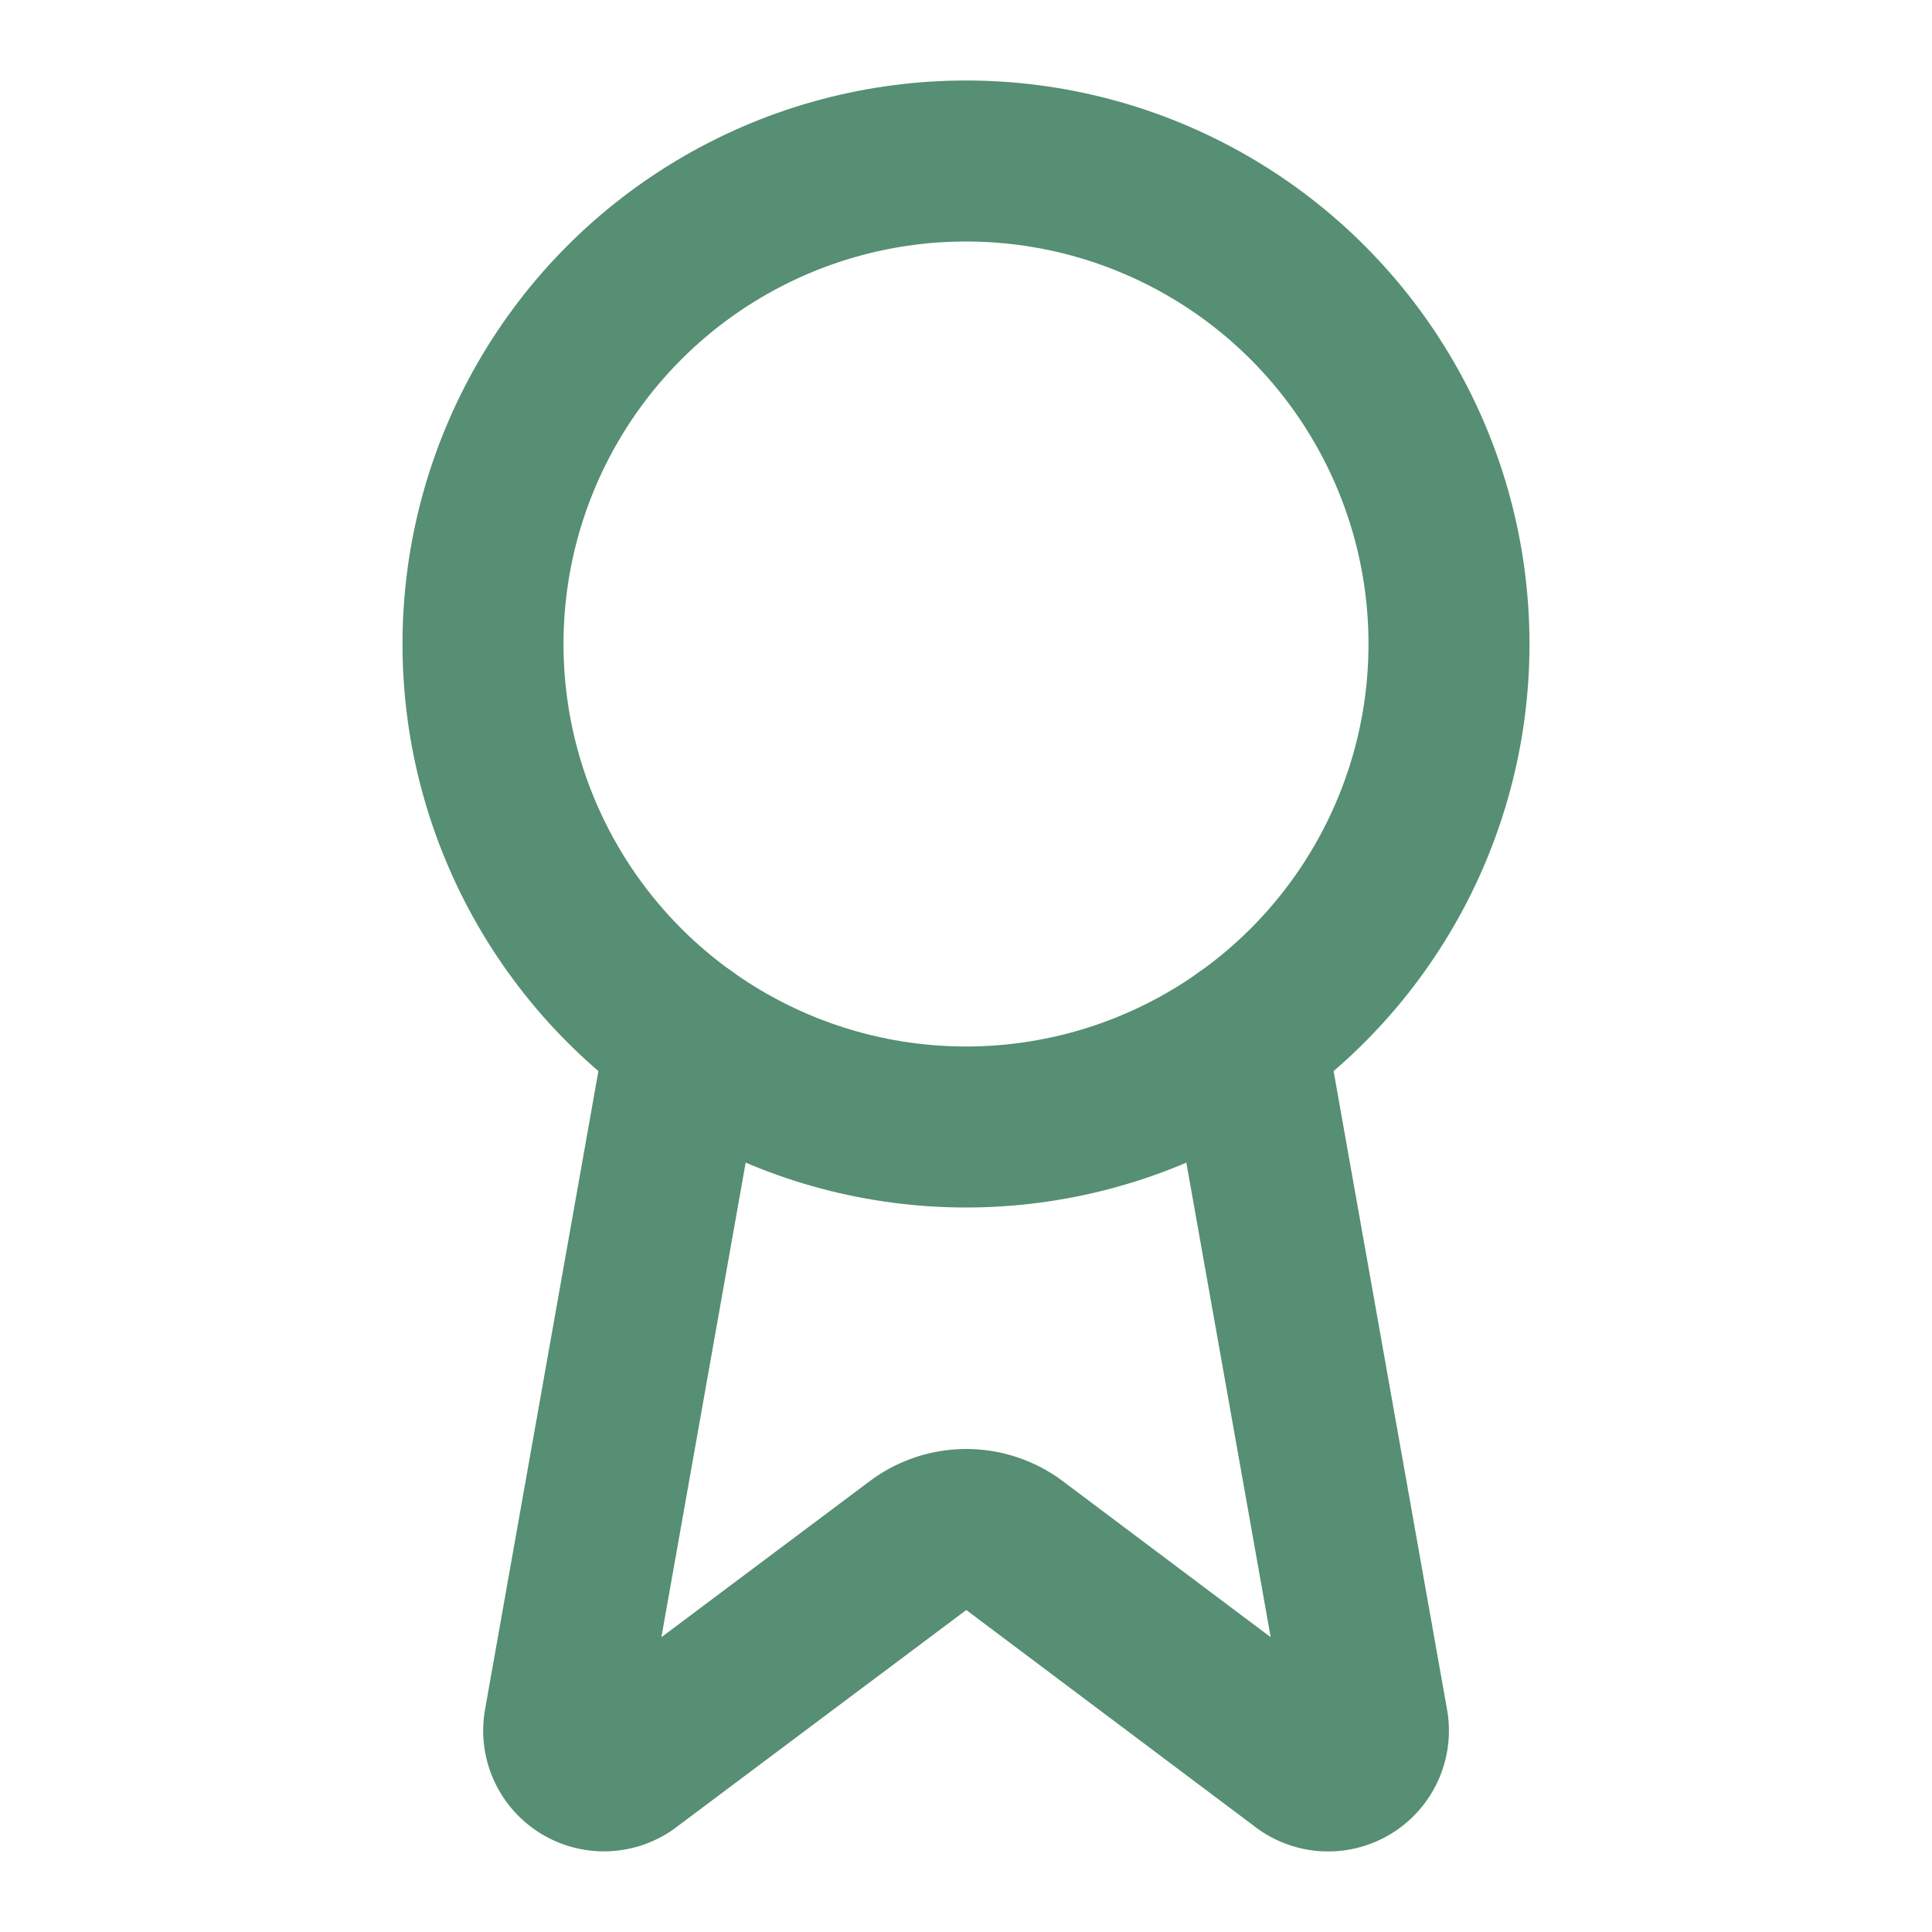 <svg data-component-content="%7B%22className%22%3A%22h-8%20w-8%20text-primary%22%7D" data-component-name="IconComponent" data-component-file="ValuesSection.tsx" data-component-line="62" data-component-path="src/components/ValuesSection.tsx" data-lov-name="IconComponent" data-lov-id="src/components/ValuesSection.tsx:62:20" class="lucide lucide-award h-8 w-8 text-primary" stroke-linejoin="round" stroke-linecap="round" stroke-width="2" stroke="#568f73" fill="none" viewBox="0 0 24 24" height="24" width="24" xmlns="http://www.w3.org/2000/svg"><path d="m15.477 12.89 1.515 8.526a.5.5 0 0 1-.81.47l-3.58-2.687a1 1 0 0 0-1.197 0l-3.586 2.686a.5.5 0 0 1-.81-.469l1.514-8.526"></path><circle r="6" cy="8" cx="12"></circle></svg>